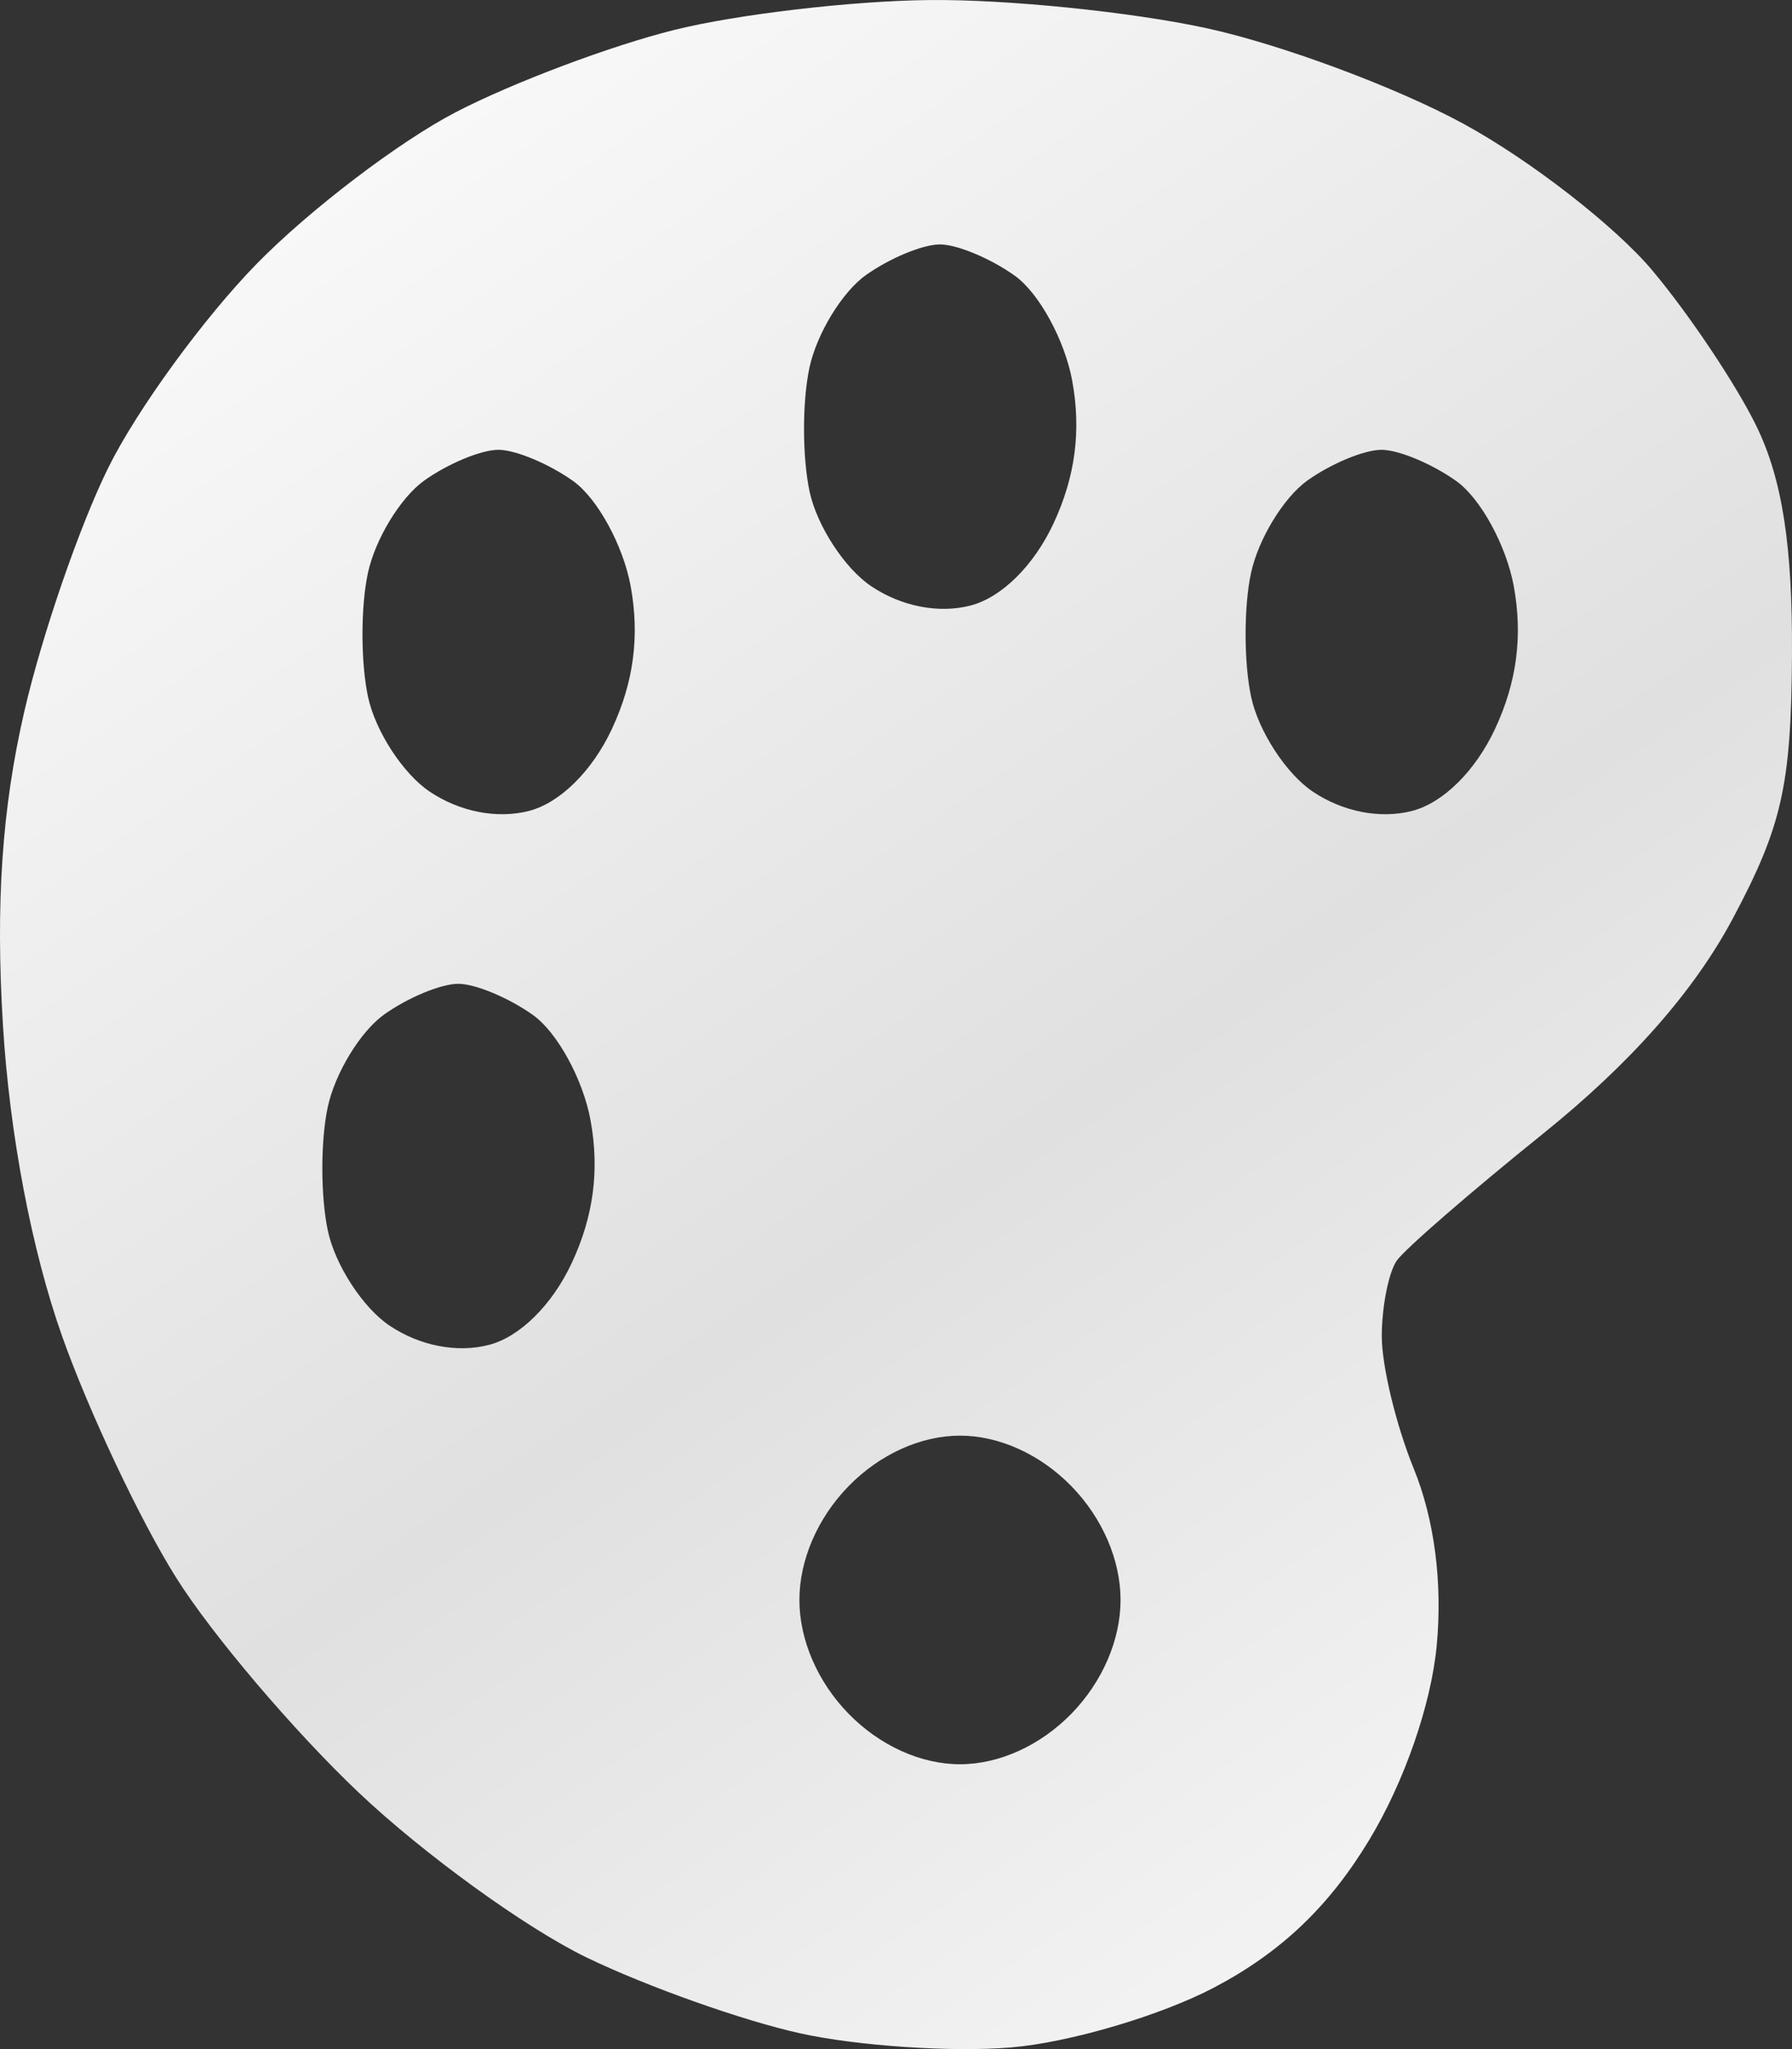 <?xml version="1.0" encoding="UTF-8"?> <svg xmlns="http://www.w3.org/2000/svg" width="140" height="160" viewBox="0 0 140 160" fill="none"><rect x="0" y="0" width="140" height="160" fill="#333333" stroke="none"/> <path fill-rule="evenodd" clip-rule="evenodd" d="M52.69 2.334C47.751 3.56 40.072 6.445 35.629 8.749C31.185 11.052 24.171 16.391 20.042 20.612C15.915 24.834 10.706 31.983 8.469 36.501C6.23 41.019 3.274 49.594 1.899 55.555C0.155 63.118 -0.35 70.514 0.229 80.025C0.748 88.567 2.479 97.656 4.864 104.368C6.957 110.258 10.954 118.718 13.747 123.166C16.538 127.615 22.962 135.176 28.025 139.97C33.087 144.763 41.088 150.553 45.808 152.836C50.526 155.118 58.064 157.793 62.556 158.778C67.05 159.764 74.456 160.255 79.016 159.867C83.576 159.481 90.704 157.376 94.857 155.189C100.068 152.447 103.825 148.875 106.967 143.676C109.714 139.131 111.811 133.096 112.244 128.483C112.706 123.561 112.063 118.626 110.445 114.664C109.061 111.273 107.938 106.603 107.95 104.286C107.965 101.969 108.493 99.332 109.126 98.429C109.76 97.526 114.903 93.067 120.553 88.52C127.397 83.015 132.346 77.403 135.377 71.72C139.218 64.513 139.937 61.318 139.998 51.159C140.049 42.638 139.242 37.426 137.227 33.286C135.662 30.072 132.012 24.608 129.114 21.146C126.216 17.683 119.573 12.521 114.35 9.674C109.126 6.826 100.076 3.462 94.238 2.196C88.399 0.931 78.683 -0.057 72.646 0.003C66.609 0.06 57.63 1.109 52.69 2.334ZM79.292 21.537C81.178 22.889 83.187 26.566 83.767 29.733C84.48 33.624 84.01 37.219 82.307 40.871C80.772 44.163 78.244 46.66 75.815 47.284C73.335 47.921 70.421 47.355 68.068 45.777C65.992 44.386 63.825 41.06 63.249 38.384C62.675 35.707 62.669 31.355 63.238 28.709C63.806 26.064 65.783 22.817 67.632 21.492C69.481 20.169 72.09 19.085 73.43 19.085C74.771 19.085 77.409 20.188 79.292 21.537ZM44.795 37.574C46.681 38.926 48.69 42.603 49.27 45.77C49.984 49.661 49.513 53.257 47.81 56.908C46.275 60.2 43.748 62.697 41.319 63.321C38.838 63.958 35.925 63.392 33.571 61.814C31.495 60.423 29.328 57.097 28.753 54.421C28.179 51.744 28.173 47.392 28.742 44.746C29.309 42.101 31.287 38.854 33.135 37.529C34.984 36.206 37.593 35.122 38.934 35.122C40.275 35.122 42.912 36.225 44.795 37.574ZM113.788 37.574C115.675 38.926 117.683 42.603 118.263 45.77C118.977 49.661 118.506 53.257 116.803 56.908C115.268 60.2 112.741 62.697 110.312 63.321C107.831 63.958 104.918 63.392 102.564 61.814C100.488 60.423 98.321 57.097 97.746 54.421C97.172 51.744 97.166 47.392 97.735 44.746C98.302 42.101 100.28 38.854 102.128 37.529C103.977 36.206 106.586 35.122 107.927 35.122C109.268 35.122 111.905 36.225 113.788 37.574ZM41.659 79.27C43.545 80.622 45.554 84.299 46.134 87.466C46.848 91.357 46.377 94.953 44.675 98.604C43.139 101.897 40.612 104.394 38.183 105.017C35.702 105.654 32.789 105.088 30.435 103.51C28.359 102.119 26.192 98.793 25.617 96.117C25.043 93.44 25.037 89.088 25.606 86.442C26.173 83.797 28.151 80.55 29.999 79.225C31.848 77.902 34.457 76.818 35.798 76.818C37.139 76.818 39.776 77.921 41.659 79.27ZM83.693 116.036C86.12 118.517 87.543 121.805 87.543 124.929C87.543 128.053 86.12 131.34 83.693 133.821C81.267 136.304 78.053 137.758 74.998 137.758C71.944 137.758 68.73 136.304 66.304 133.821C63.877 131.34 62.454 128.053 62.454 124.929C62.454 121.805 63.877 118.517 66.304 116.036C68.73 113.554 71.944 112.099 74.998 112.099C78.053 112.099 81.267 113.554 83.693 116.036Z" fill="url(#paint0_linear_101_813)"></path> <defs> <linearGradient id="paint0_linear_101_813" x1="0" y1="0" x2="125.84" y2="185.015" gradientUnits="userSpaceOnUse"> <stop stop-color="white"></stop> <stop offset="0.531" stop-color="#E0E0E0"></stop> <stop offset="1" stop-color="white"></stop> </linearGradient> </defs> </svg> 